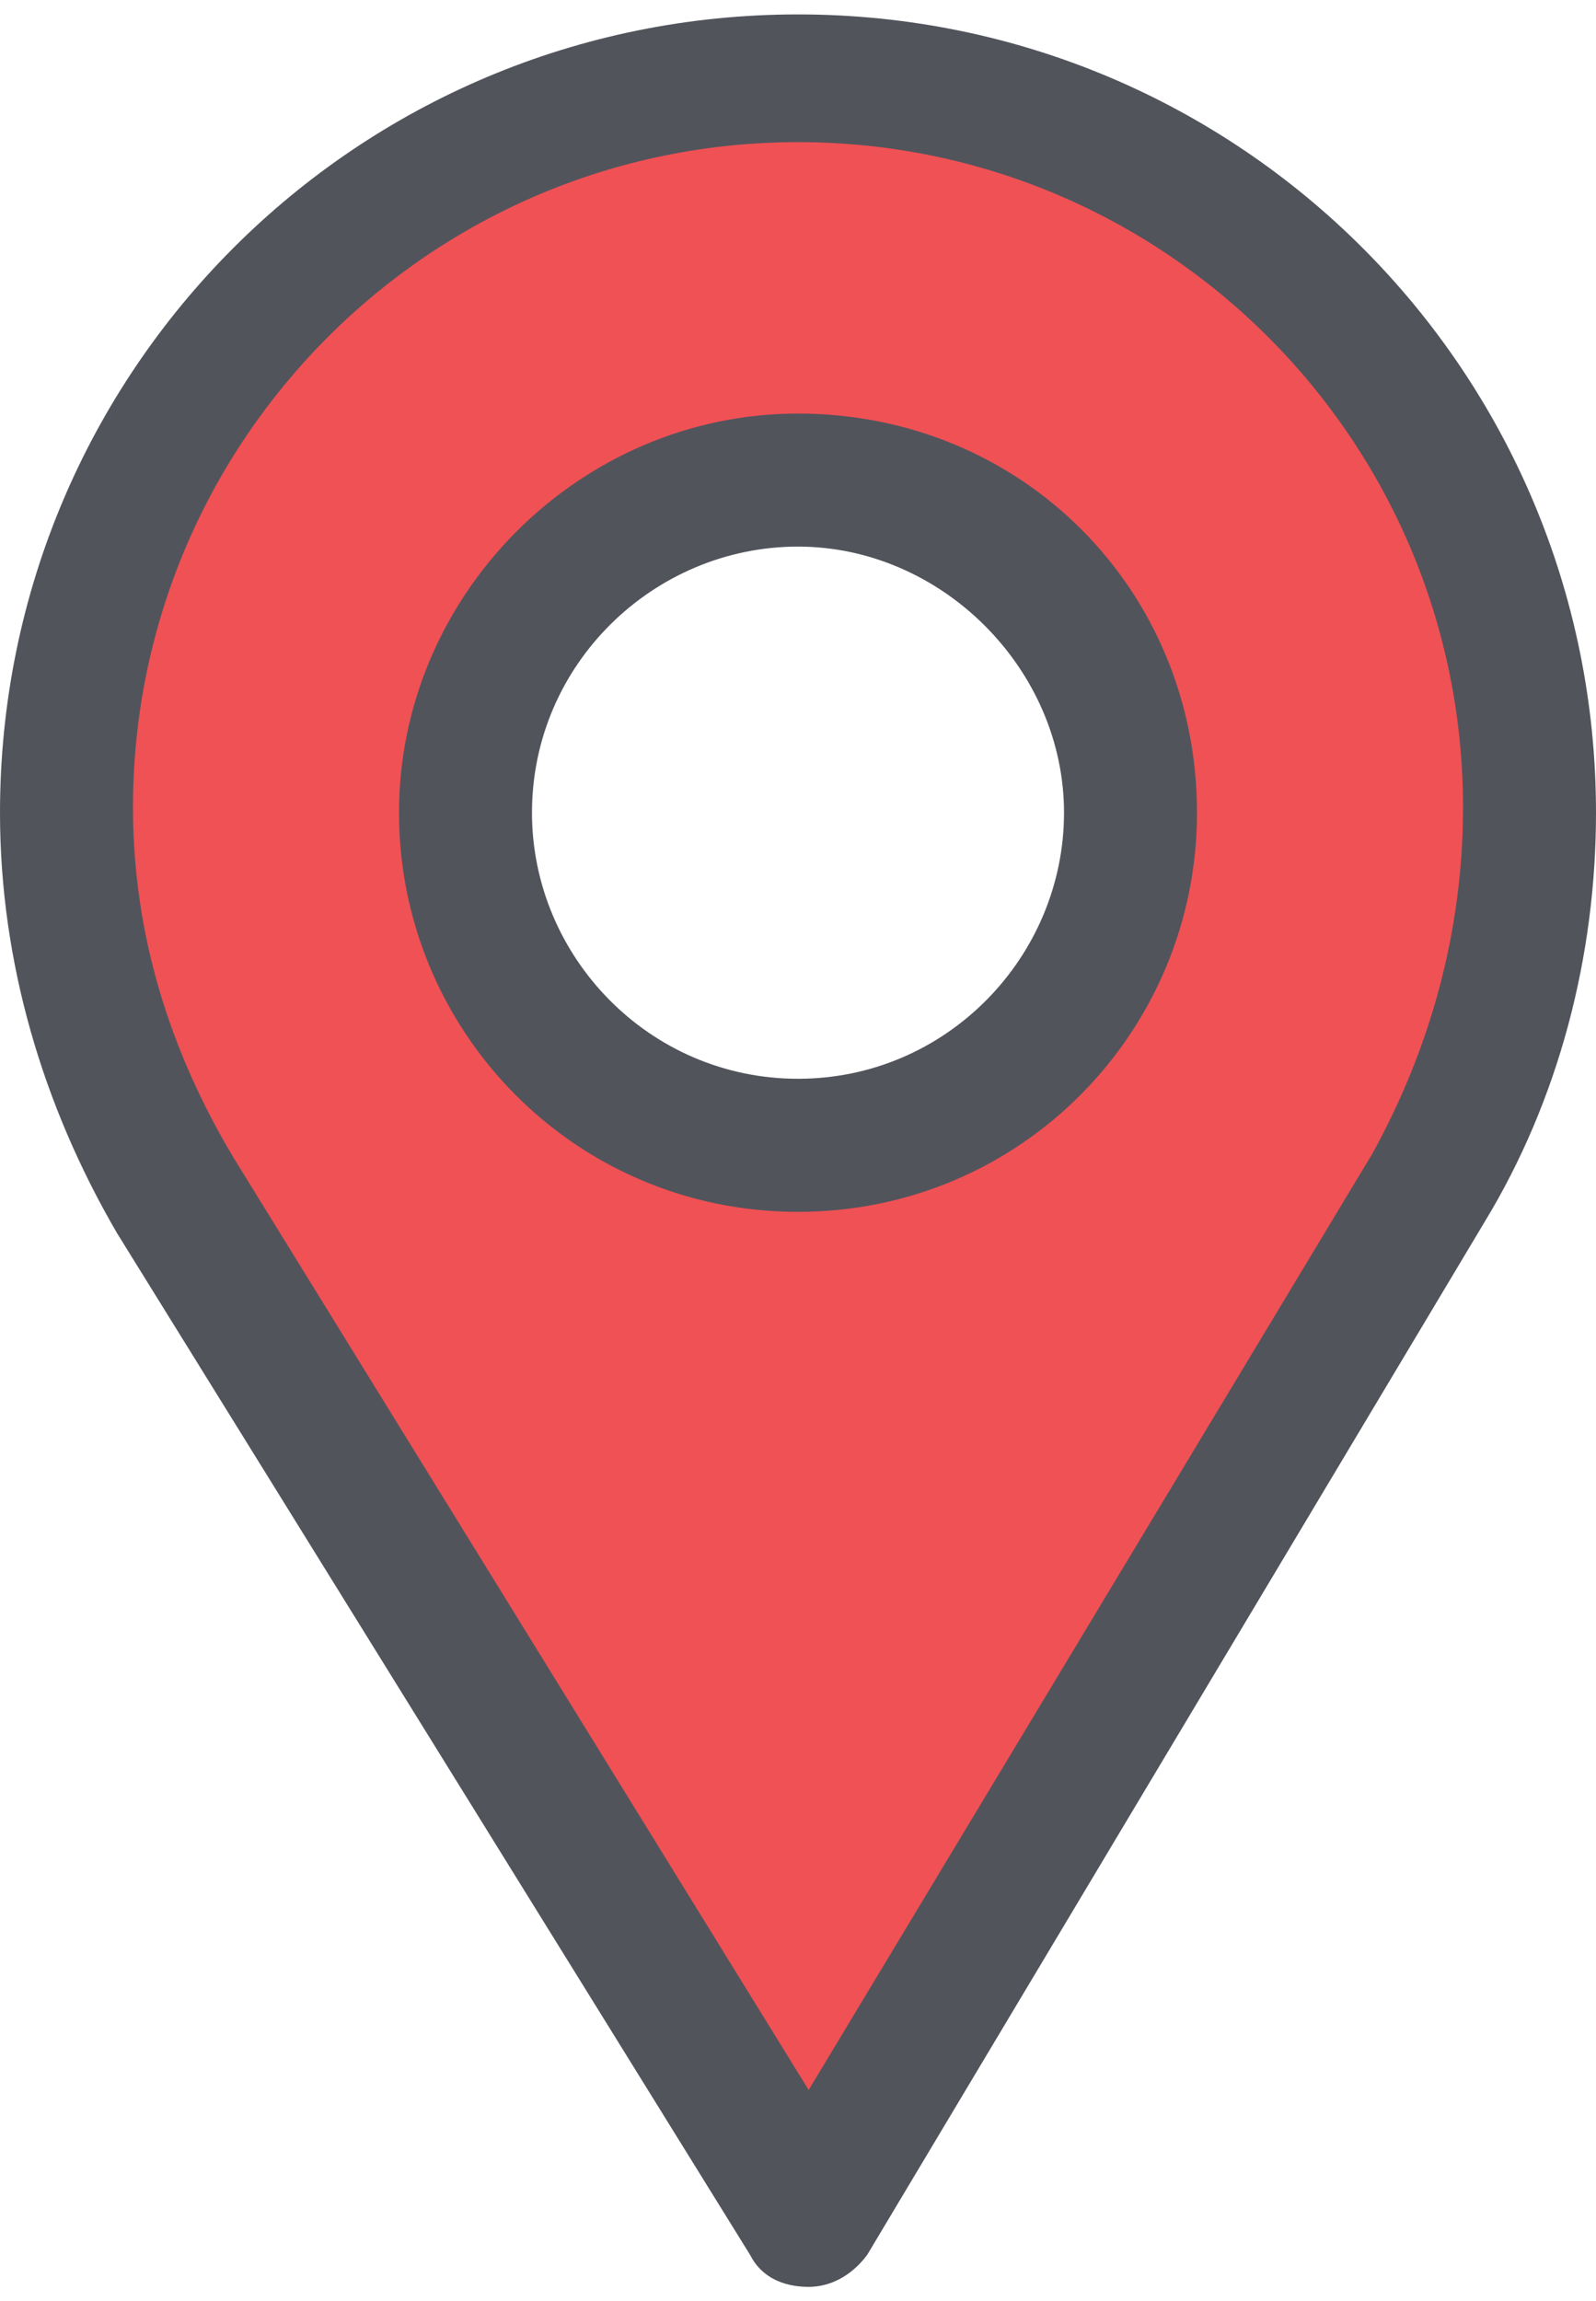 <svg xmlns="http://www.w3.org/2000/svg" width="34" height="49" viewBox="0 0 34 49" fill="none"><path d="M31.847 11.867L27.654 5.407L21.873 2.8L21.987 2.12L19.834 1.893L19.494 1.78V1.893L16.66 1.553V1.213L15.98 1.44L13.487 1.213L13.713 2.347L9.52 4.047L2.04 11.3L1.7 21.727L17 46.66L23.8 36.46L29.92 26.6L32.527 19.687L31.847 11.867ZM20.06 23.993L13.487 23.313L9.974 18.327L11.9 11.753L15.867 10.28L18.587 10.733L22.1 12.433L23.8 19.347L20.06 23.993Z" fill="#EB0F13" fill-opacity="0.72"></path><path d="M17 0.307C7.593 0.307 0 7.9 0 17.307C0 20.48 0.907 23.54 2.493 26.26L15.98 48.02C16.207 48.473 16.66 48.7 17.227 48.7C17.68 48.7 18.133 48.473 18.473 48.02L31.62 26.033C33.207 23.427 34 20.367 34 17.307C34 7.9 26.407 0.307 17 0.307ZM29.24 24.56L17.227 44.507L4.987 24.673C3.627 22.407 2.833 19.913 2.833 17.193C2.833 9.373 9.18 3.027 17 3.027C24.82 3.027 31.167 9.373 31.167 17.193C31.167 19.8 30.487 22.293 29.24 24.56Z" fill="#52545C"></path><path d="M17 8.807C12.353 8.807 8.5 12.66 8.5 17.307C8.5 21.953 12.24 25.807 17 25.807C21.76 25.807 25.5 21.953 25.5 17.307C25.5 12.547 21.76 8.807 17 8.807ZM17 22.973C13.827 22.973 11.333 20.367 11.333 17.307C11.333 14.133 13.94 11.64 17 11.64C20.06 11.64 22.667 14.247 22.667 17.307C22.667 20.367 20.173 22.973 17 22.973Z" fill="#52545C"></path></svg>